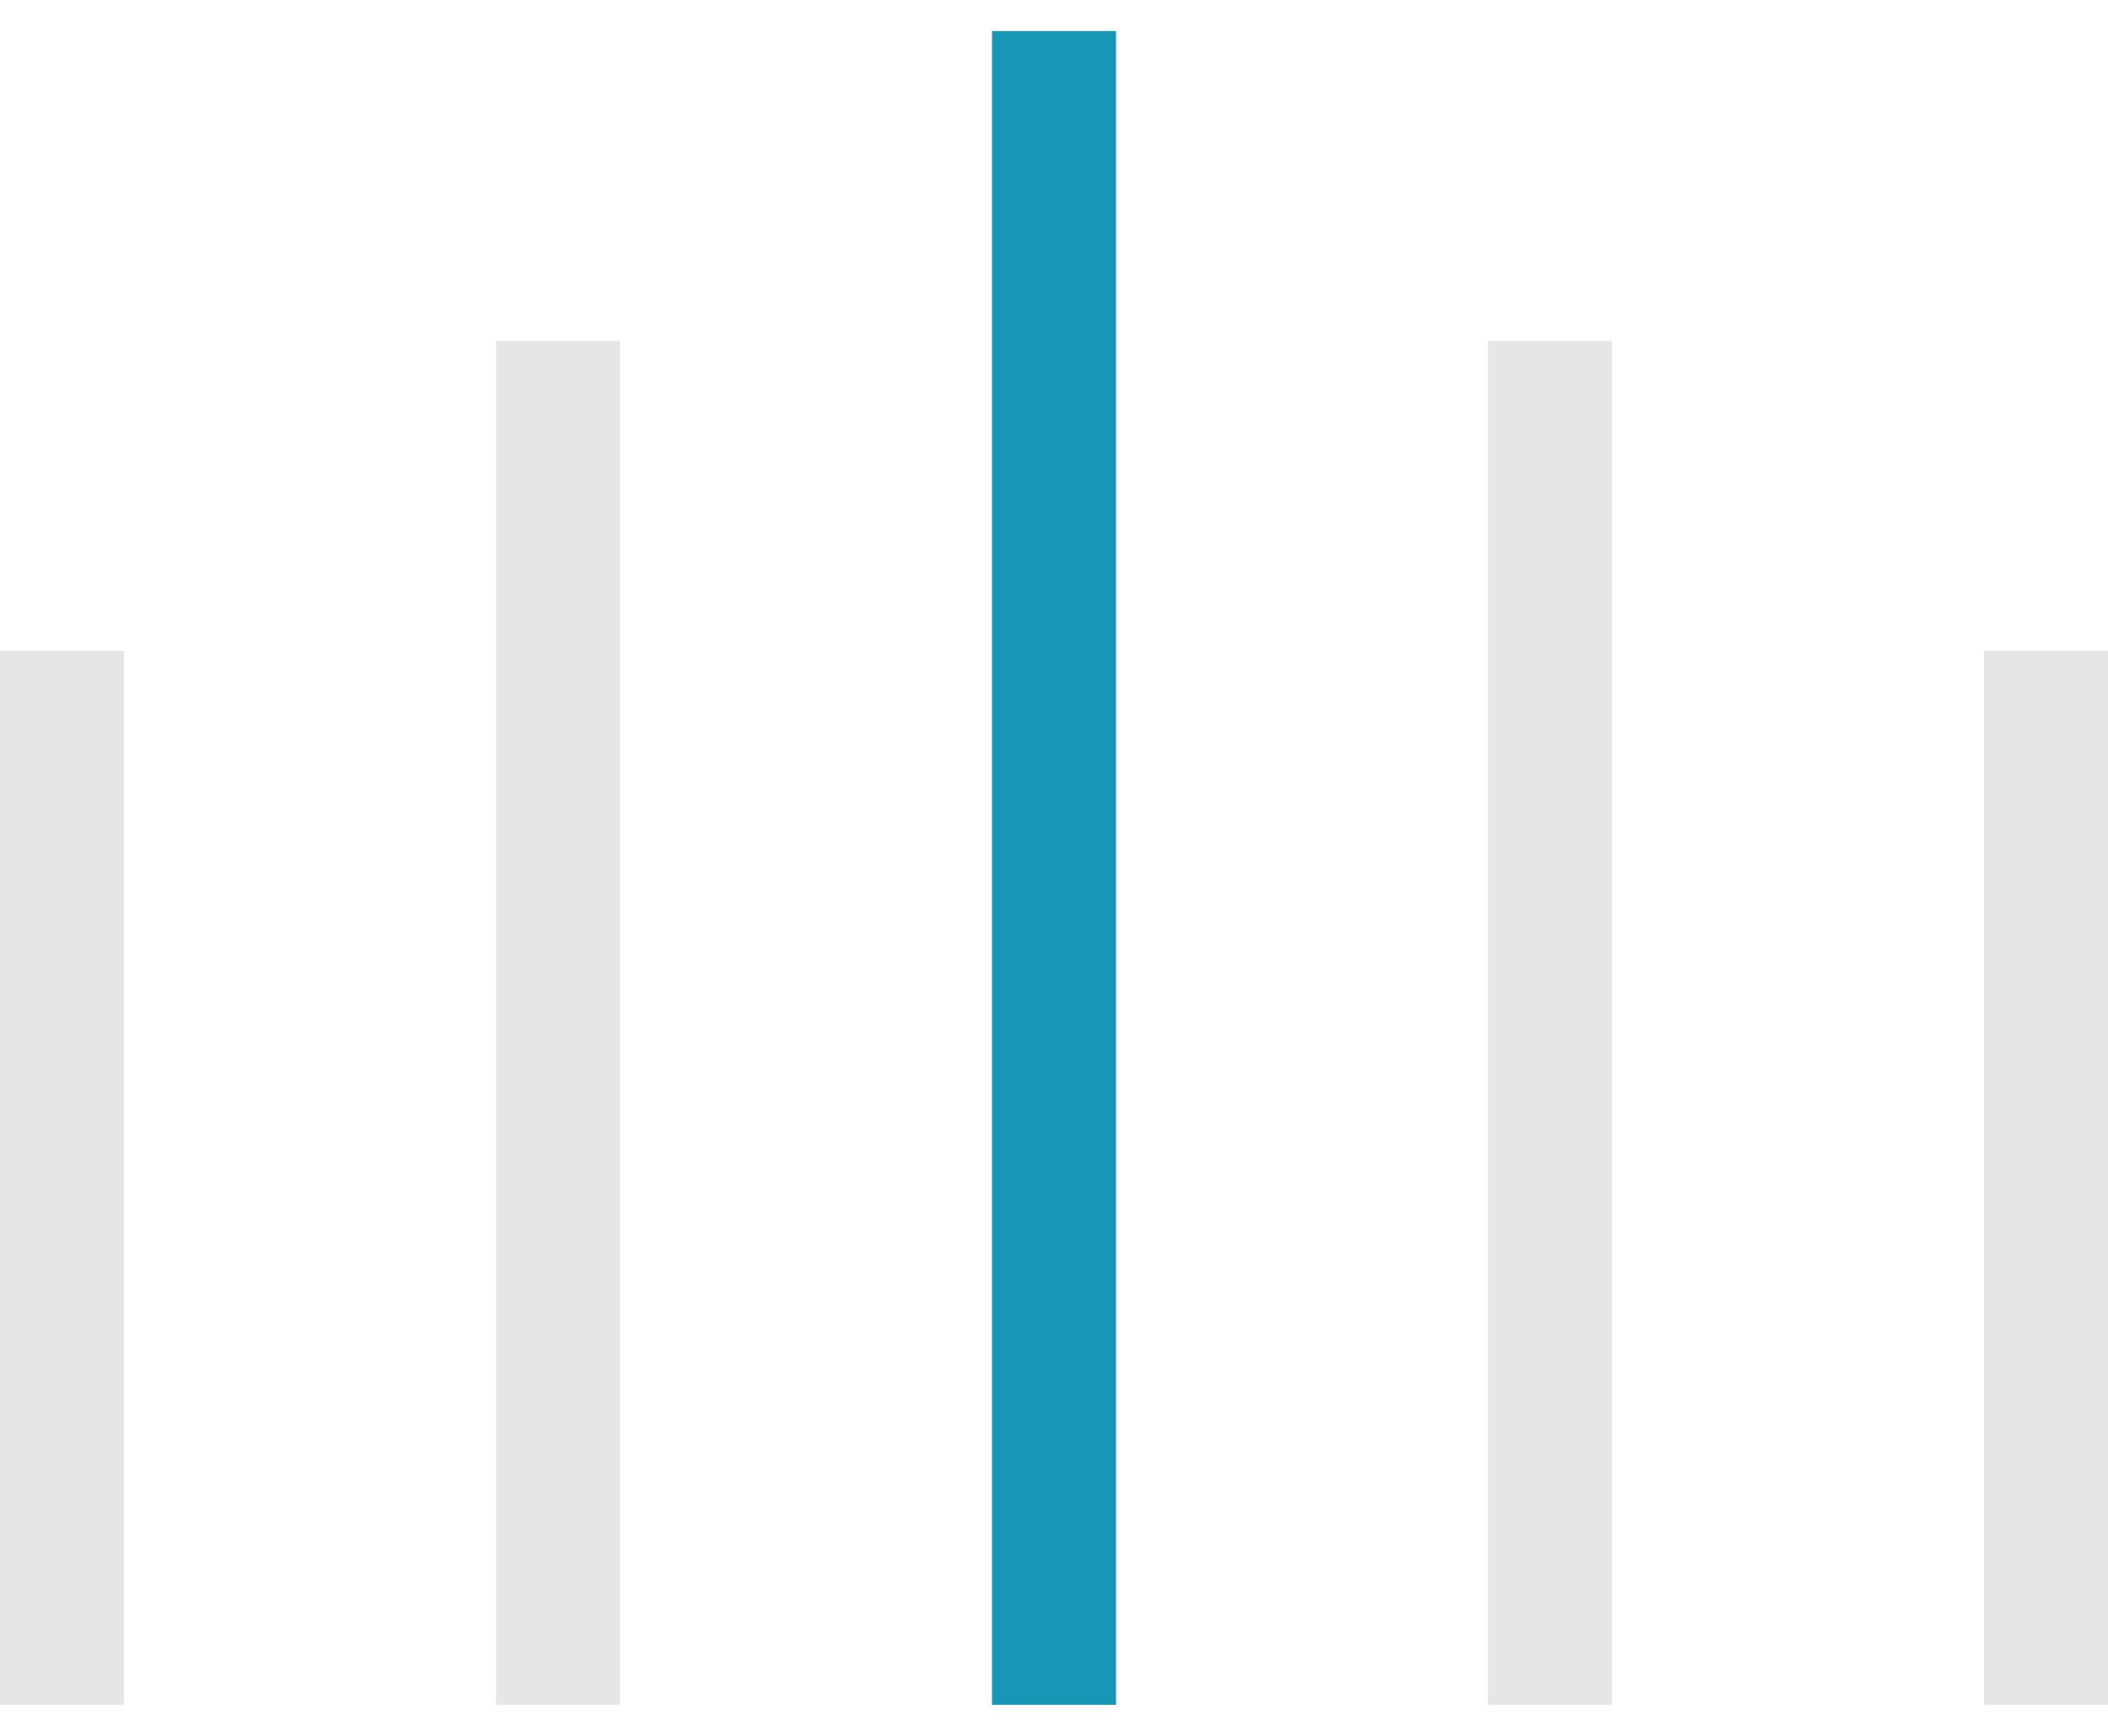 <svg width="34" height="28" fill="none" xmlns="http://www.w3.org/2000/svg"><path fill="#E6E6E6" d="M0 10.5h2v17H0zm8-5h2v22H8z"/><path fill="#1797B5" d="M16 .5h2v27h-2z"/><path fill="#E6E6E6" d="M24 5.5h2v22h-2zm8 5h2v17h-2z"/></svg>